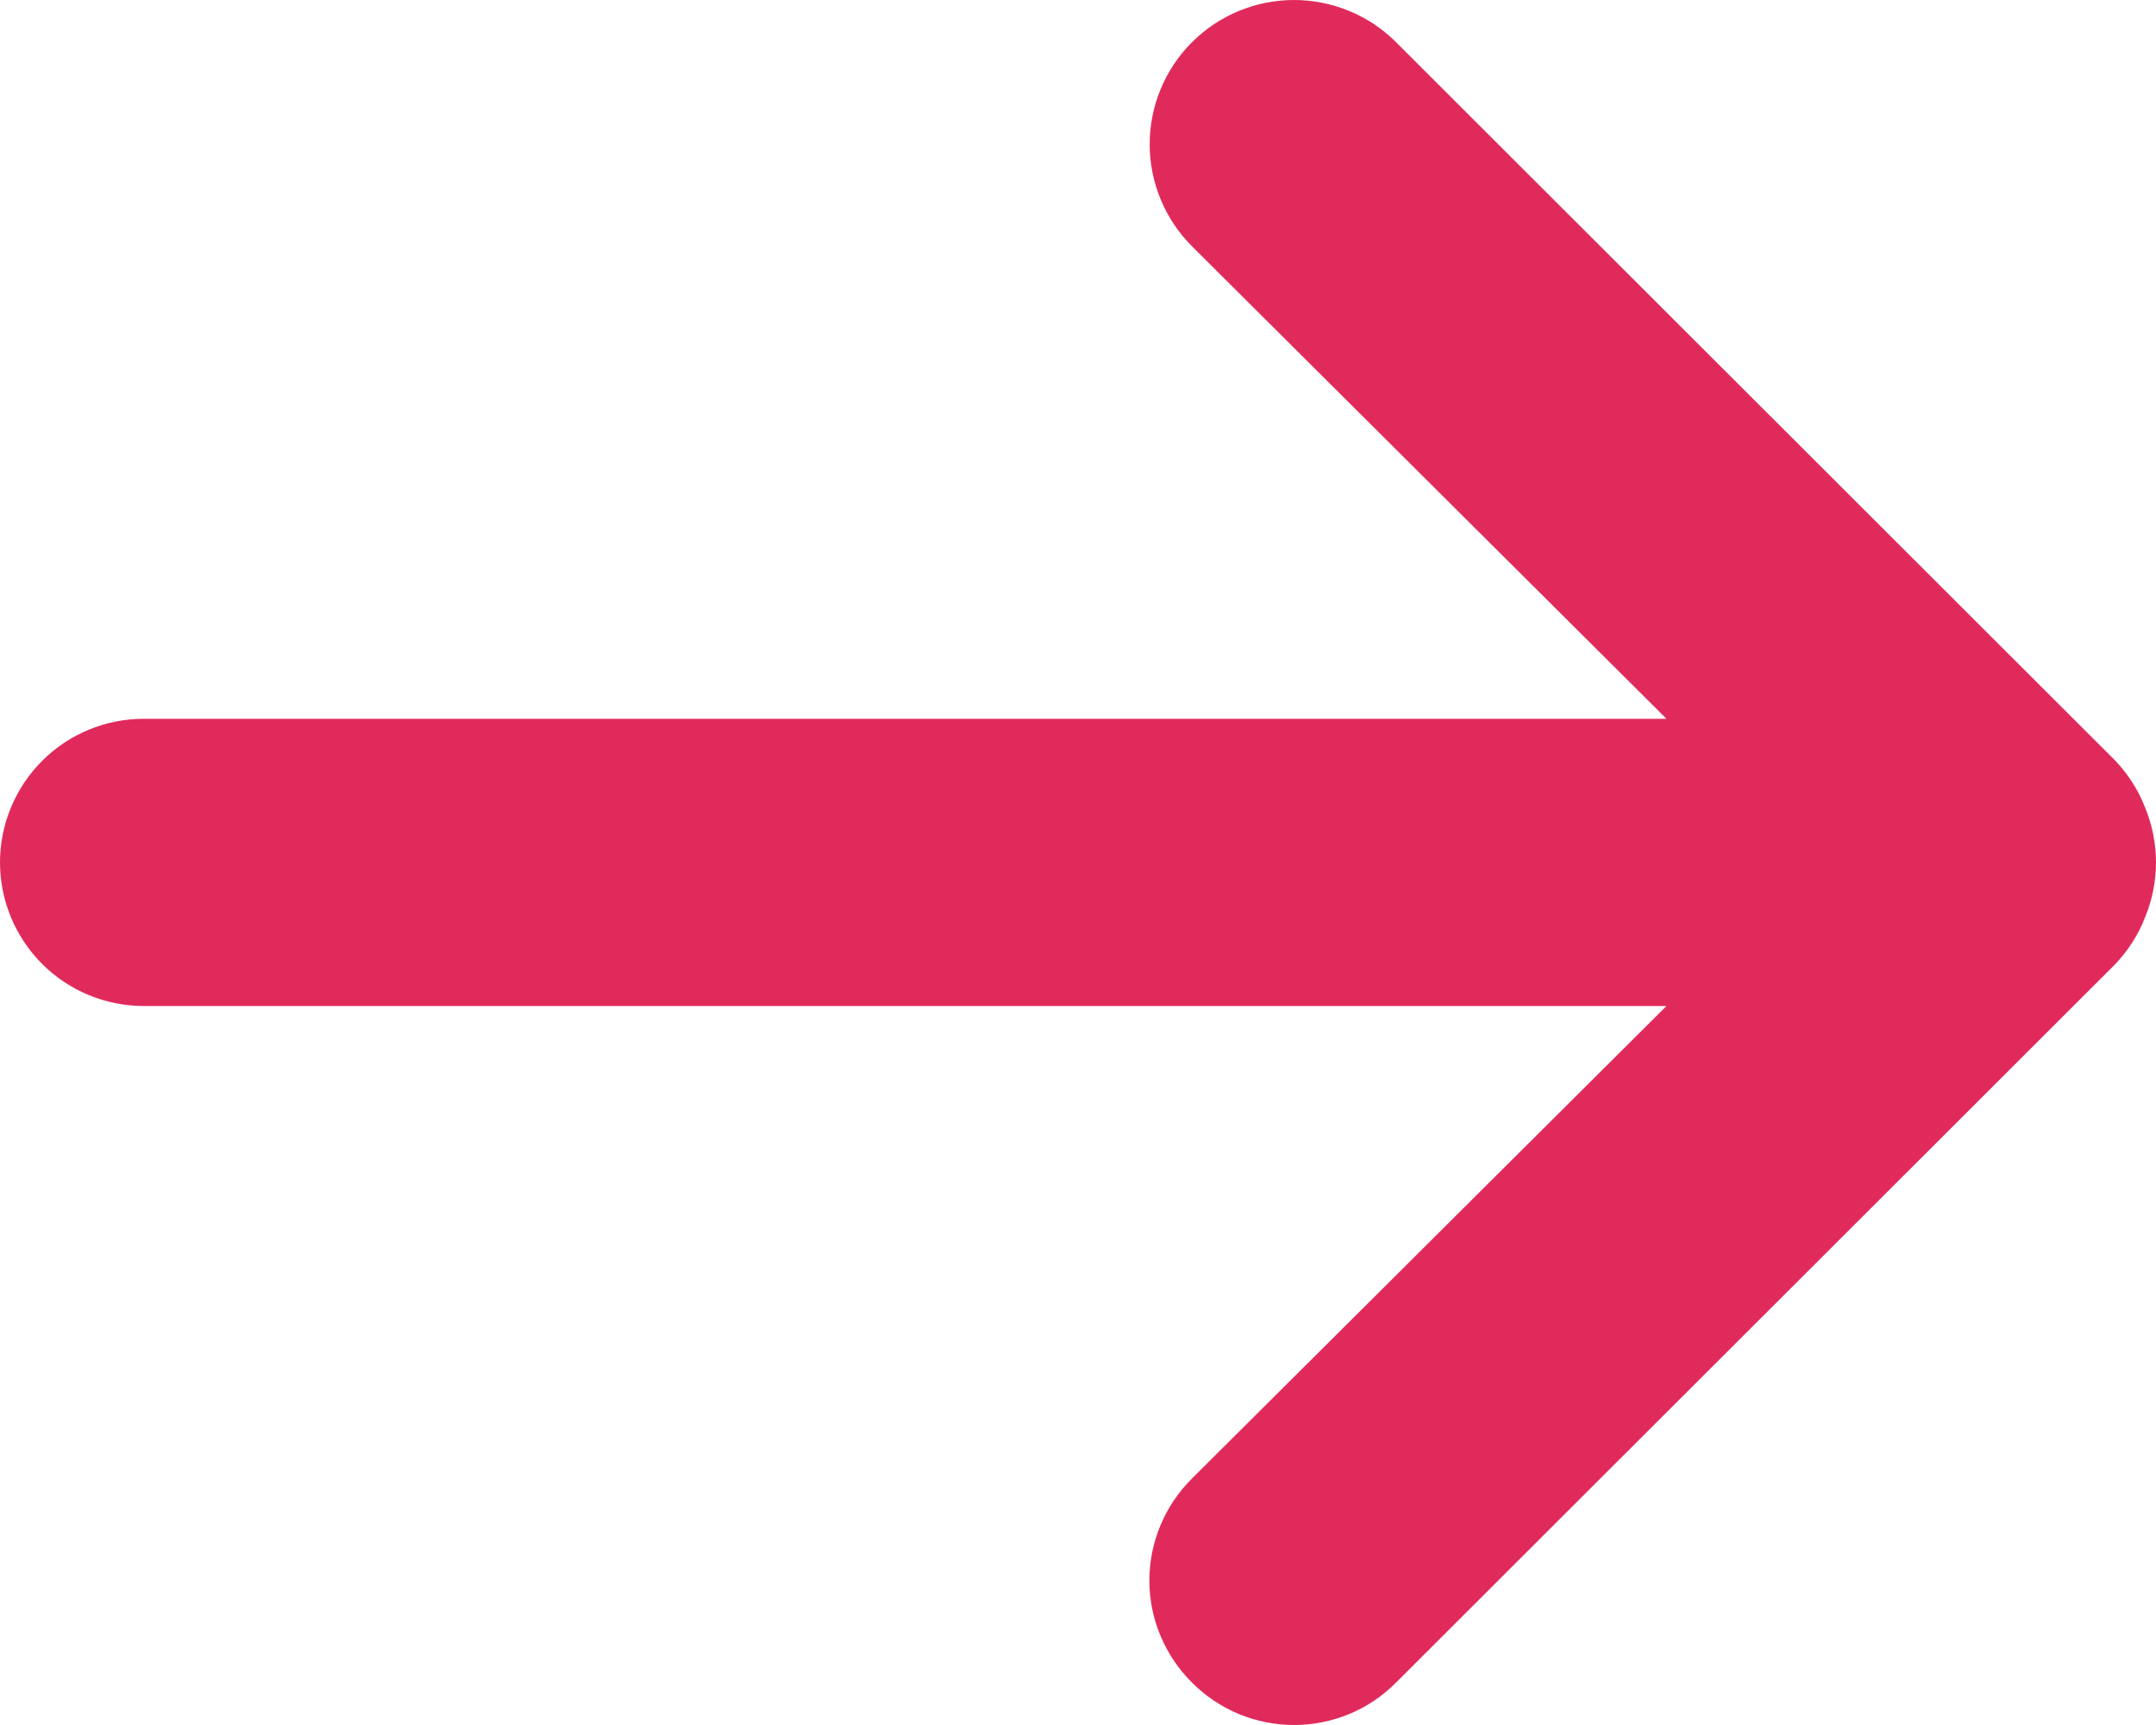 <svg width="20" height="16" viewBox="0 0 20 16" fill="none" xmlns="http://www.w3.org/2000/svg">
<path d="M12.951 15.606L19.62 8.945C19.741 8.818 19.837 8.669 19.9 8.505C20.033 8.181 20.033 7.817 19.9 7.493C19.837 7.329 19.741 7.18 19.62 7.053L12.951 0.392C12.827 0.268 12.679 0.169 12.517 0.102C12.354 0.035 12.18 -3.41829e-07 12.004 -3.49517e-07C11.649 -3.65042e-07 11.308 0.141 11.057 0.392C10.806 0.643 10.665 0.983 10.665 1.338C10.665 1.692 10.806 2.033 11.057 2.284L15.459 6.667L1.334 6.667C0.98 6.667 0.641 6.807 0.391 7.057C0.141 7.307 -3.34197e-07 7.646 -3.49641e-07 7.999C-3.65086e-07 8.352 0.141 8.691 0.391 8.941C0.641 9.191 0.98 9.331 1.334 9.331L15.459 9.331L11.057 13.714C10.932 13.838 10.833 13.985 10.765 14.148C10.697 14.31 10.662 14.484 10.662 14.66C10.662 14.836 10.697 15.01 10.765 15.172C10.833 15.335 10.932 15.482 11.057 15.606C11.181 15.731 11.329 15.83 11.491 15.898C11.654 15.965 11.828 16 12.004 16C12.18 16 12.354 15.965 12.517 15.898C12.68 15.83 12.827 15.731 12.951 15.606Z" fill="#E12A5C"/>
</svg>
